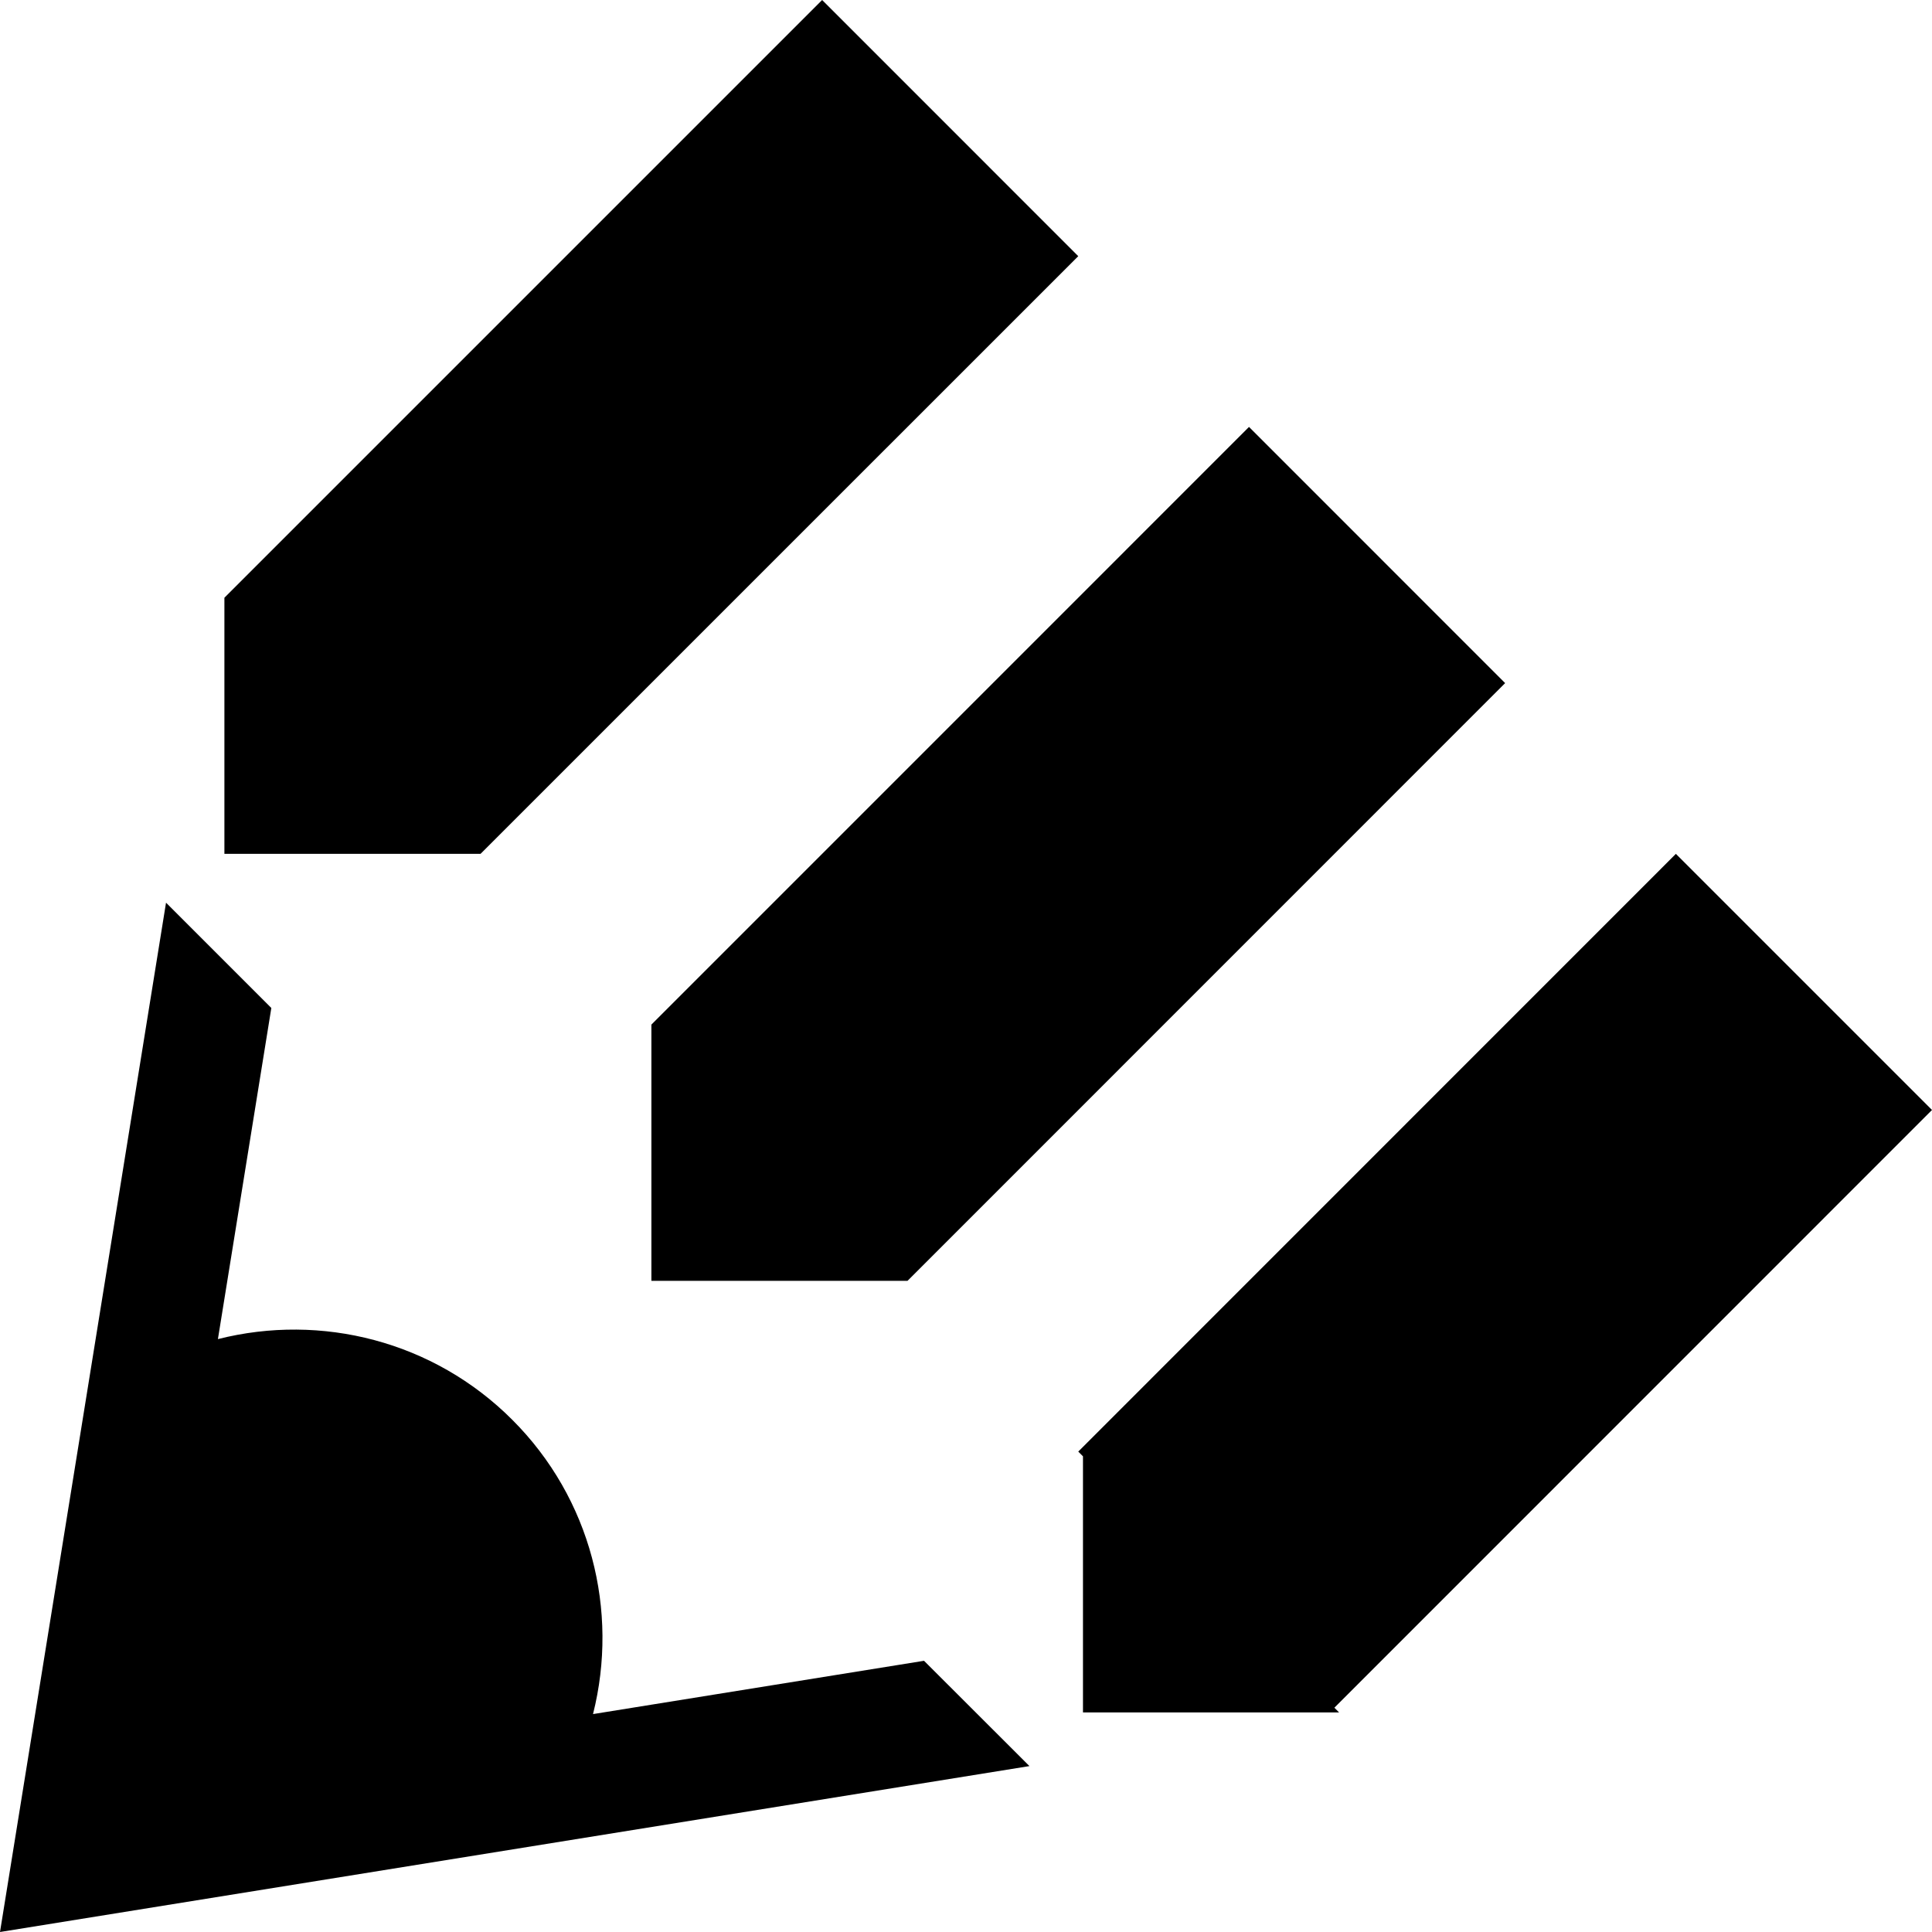 <?xml version="1.0" encoding="utf-8"?>
<!-- Generator: Adobe Illustrator 16.0.0, SVG Export Plug-In . SVG Version: 6.00 Build 0)  -->
<!DOCTYPE svg PUBLIC "-//W3C//DTD SVG 1.1//EN" "http://www.w3.org/Graphics/SVG/1.1/DTD/svg11.dtd">
<svg version="1.1" id="Layer_1" xmlns="http://www.w3.org/2000/svg" xmlns:xlink="http://www.w3.org/1999/xlink" x="0px" y="0px"
	 width="512px" height="512px" viewBox="0 0 512 512" enable-background="new 0 0 512 512" xml:space="preserve">
<path d="M272.813,468.031L0,512l44-272.781l27.906,27.906l-14.156,87.75c27.406-6.938,57.188,0.531,78,21.375
	c20.875,20.844,28.313,50.625,21.406,78l87.719-14.125L272.813,468.031z M59.469,158.406v67.875h67.875L285.75,67.89L217.875,0
	L59.469,158.406z M172.625,271.531v67.906H240.5l158.375-158.406L331,113.14L172.625,271.531z M353.625,452.562L512,294.156
	l-67.875-67.875L285.75,384.687l1.25,1.25v67.875h67.875L353.625,452.562z"/>
</svg>
